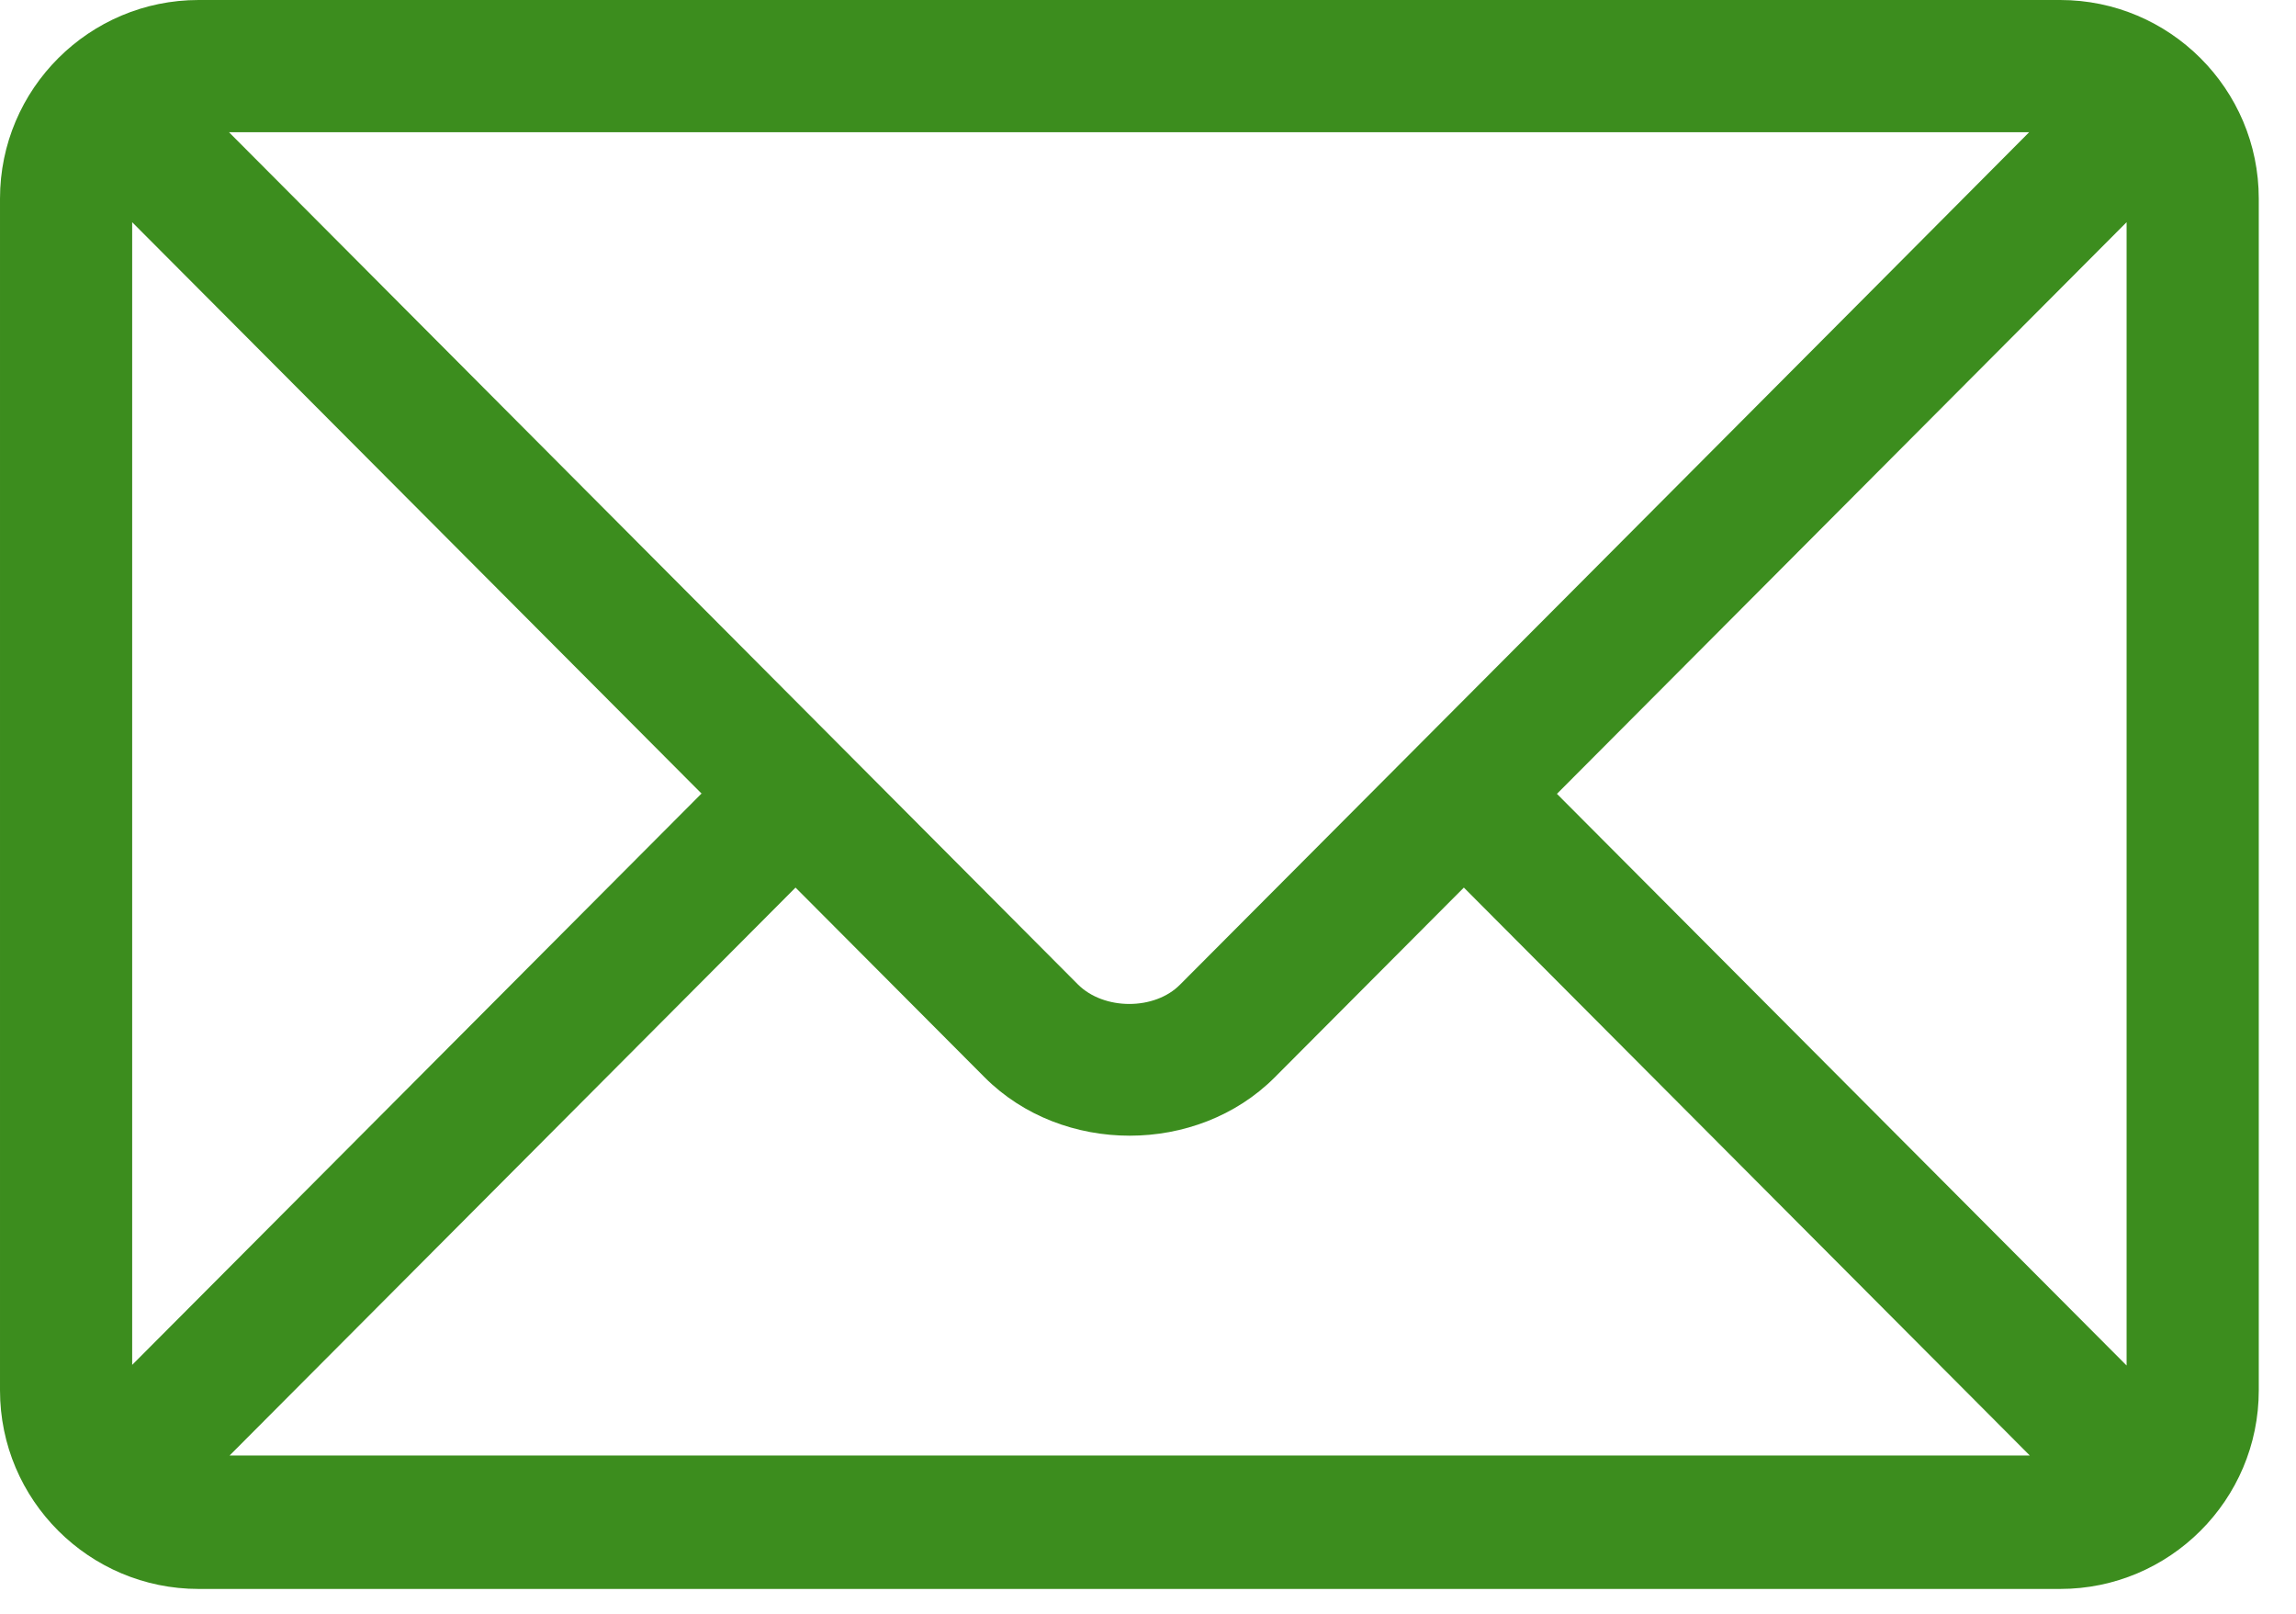 <svg version="1.2" baseProfile="tiny-ps" xmlns="http://www.w3.org/2000/svg" viewBox="0 0 37 26" width="37" height="26">
	<title>Web 1920 – 1</title>
	<defs>
		<clipPath clipPathUnits="userSpaceOnUse" id="cp1">
			<path d="m-1379-6477h1920v6778h-1920z" />
		</clipPath>
	</defs>
	<style>
		tspan { white-space:pre }
		.s0 { fill: #3c8d1e } 
	</style>
	<g id="Web 1920 – 1" clip-path="url(#cp1)">
		<g id="email">
			<g id="Group 3">
				<path id="Path 17" fill-rule="evenodd" class="s0" d="m36.4 3.2v19.2c0 1.77-1.44 3.2-3.2 3.2h-30c-1.76 0-3.2-1.43-3.2-3.2v-19.2c0-1.77 1.44-3.2 3.2-3.2h30c1.76 0 3.2 1.43 3.2 3.2zm-32.71-1.07l13.68 13.73c0.42 0.42 1.24 0.42 1.65 0c0.5-0.5 12.65-12.69 13.68-13.73h-29.02zm7.62 10.66l-9.18-9.21v18.41l9.18-9.21zm21.4 10.66l-9.12-9.15l-3.05 3.06c-1.25 1.25-3.42 1.25-4.67 0l-3.05-3.06l-9.12 9.15h29.02zm1.56-19.87l-9.18 9.21l9.18 9.21v-18.41z" />
			</g>
		</g>
	</g>
</svg>
